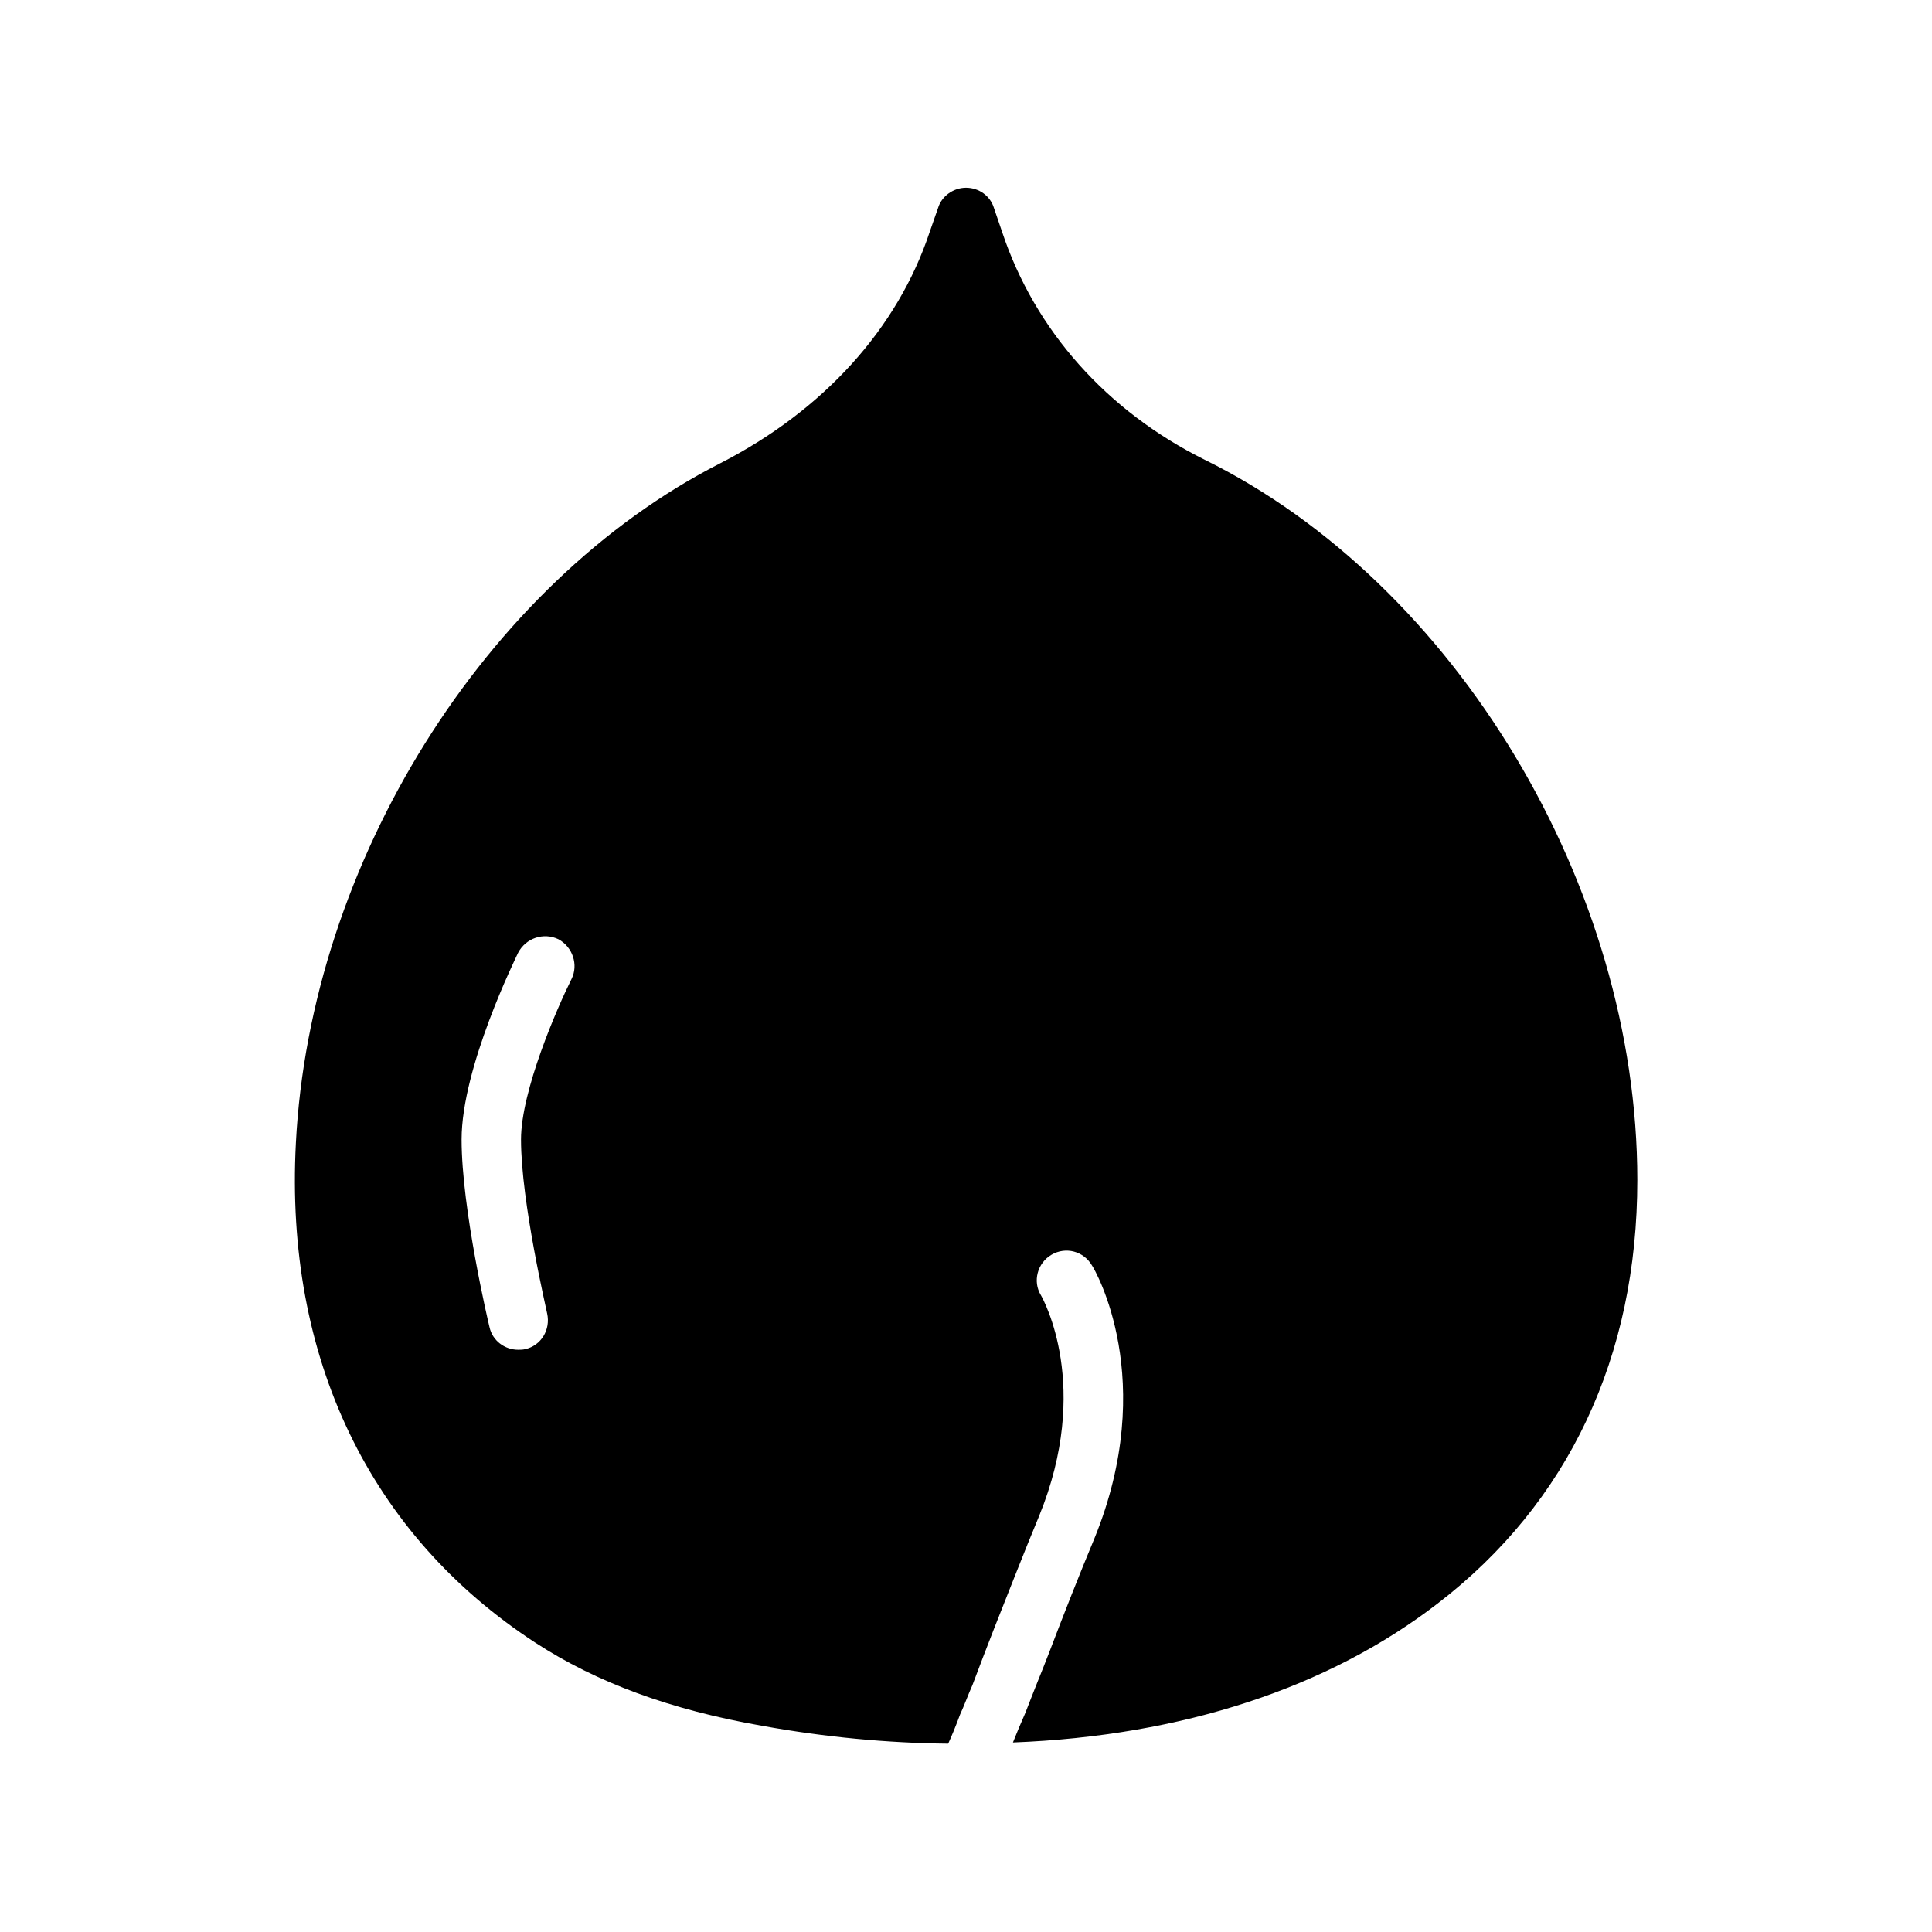 <?xml version="1.0" encoding="UTF-8"?>
<!-- Uploaded to: SVG Repo, www.svgrepo.com, Generator: SVG Repo Mixer Tools -->
<svg fill="#000000" width="800px" height="800px" version="1.1" viewBox="144 144 512 512" xmlns="http://www.w3.org/2000/svg">
 <path d="m463.29 265.86c-25.977-12.91-45.027-34.32-53.688-60.301l-2.203-6.453c-0.945-3.148-3.938-5.356-7.398-5.356-3.305 0-6.453 2.203-7.398 5.352l-2.203 6.297c-8.5 25.664-28.184 47.391-55.578 61.402-62.348 31.805-108.63 105.96-112.41 180.11-2.992 56.836 19.523 103.75 63.449 132.41 16.215 10.547 35.738 17.789 60.141 22.043 16.531 2.992 33.219 4.566 49.277 4.723 0.945-2.047 2.047-4.723 3.148-7.715 1.102-2.363 2.047-5.039 3.305-7.871 1.73-4.566 3.621-9.605 5.668-14.801 3.938-9.918 8.031-20.469 11.965-29.914 14.012-34.32 1.102-57.465 0.473-58.566-2.203-3.621-0.945-8.5 2.832-10.707 3.777-2.203 8.5-0.945 10.707 2.832 0.789 1.102 17.789 30.387 0.629 72.422-3.938 9.445-8.031 19.836-11.809 29.758-1.102 2.832-2.203 5.668-3.305 8.344-1.102 2.832-2.203 5.512-3.148 8.031-1.258 2.832-2.363 5.512-3.305 7.871 44.871-1.73 83.602-14.484 112.57-36.84 34.637-26.609 52.898-65.336 52.898-112.25 0.004-77.773-48.172-158.07-114.61-190.82zm-174.29 226.24c0.945 4.25-1.574 8.5-5.824 9.445-0.629 0.156-1.258 0.156-1.891 0.156-3.465 0-6.769-2.363-7.559-5.984-0.312-1.258-7.398-31.328-7.398-49.746 0-19.207 14.484-48.336 14.957-49.438 2.047-3.938 6.769-5.512 10.707-3.621 3.777 2.047 5.352 6.769 3.465 10.547-3.777 7.559-13.383 29.598-13.383 42.508-0.004 16.691 6.926 45.816 6.926 46.133z"/>
</svg>